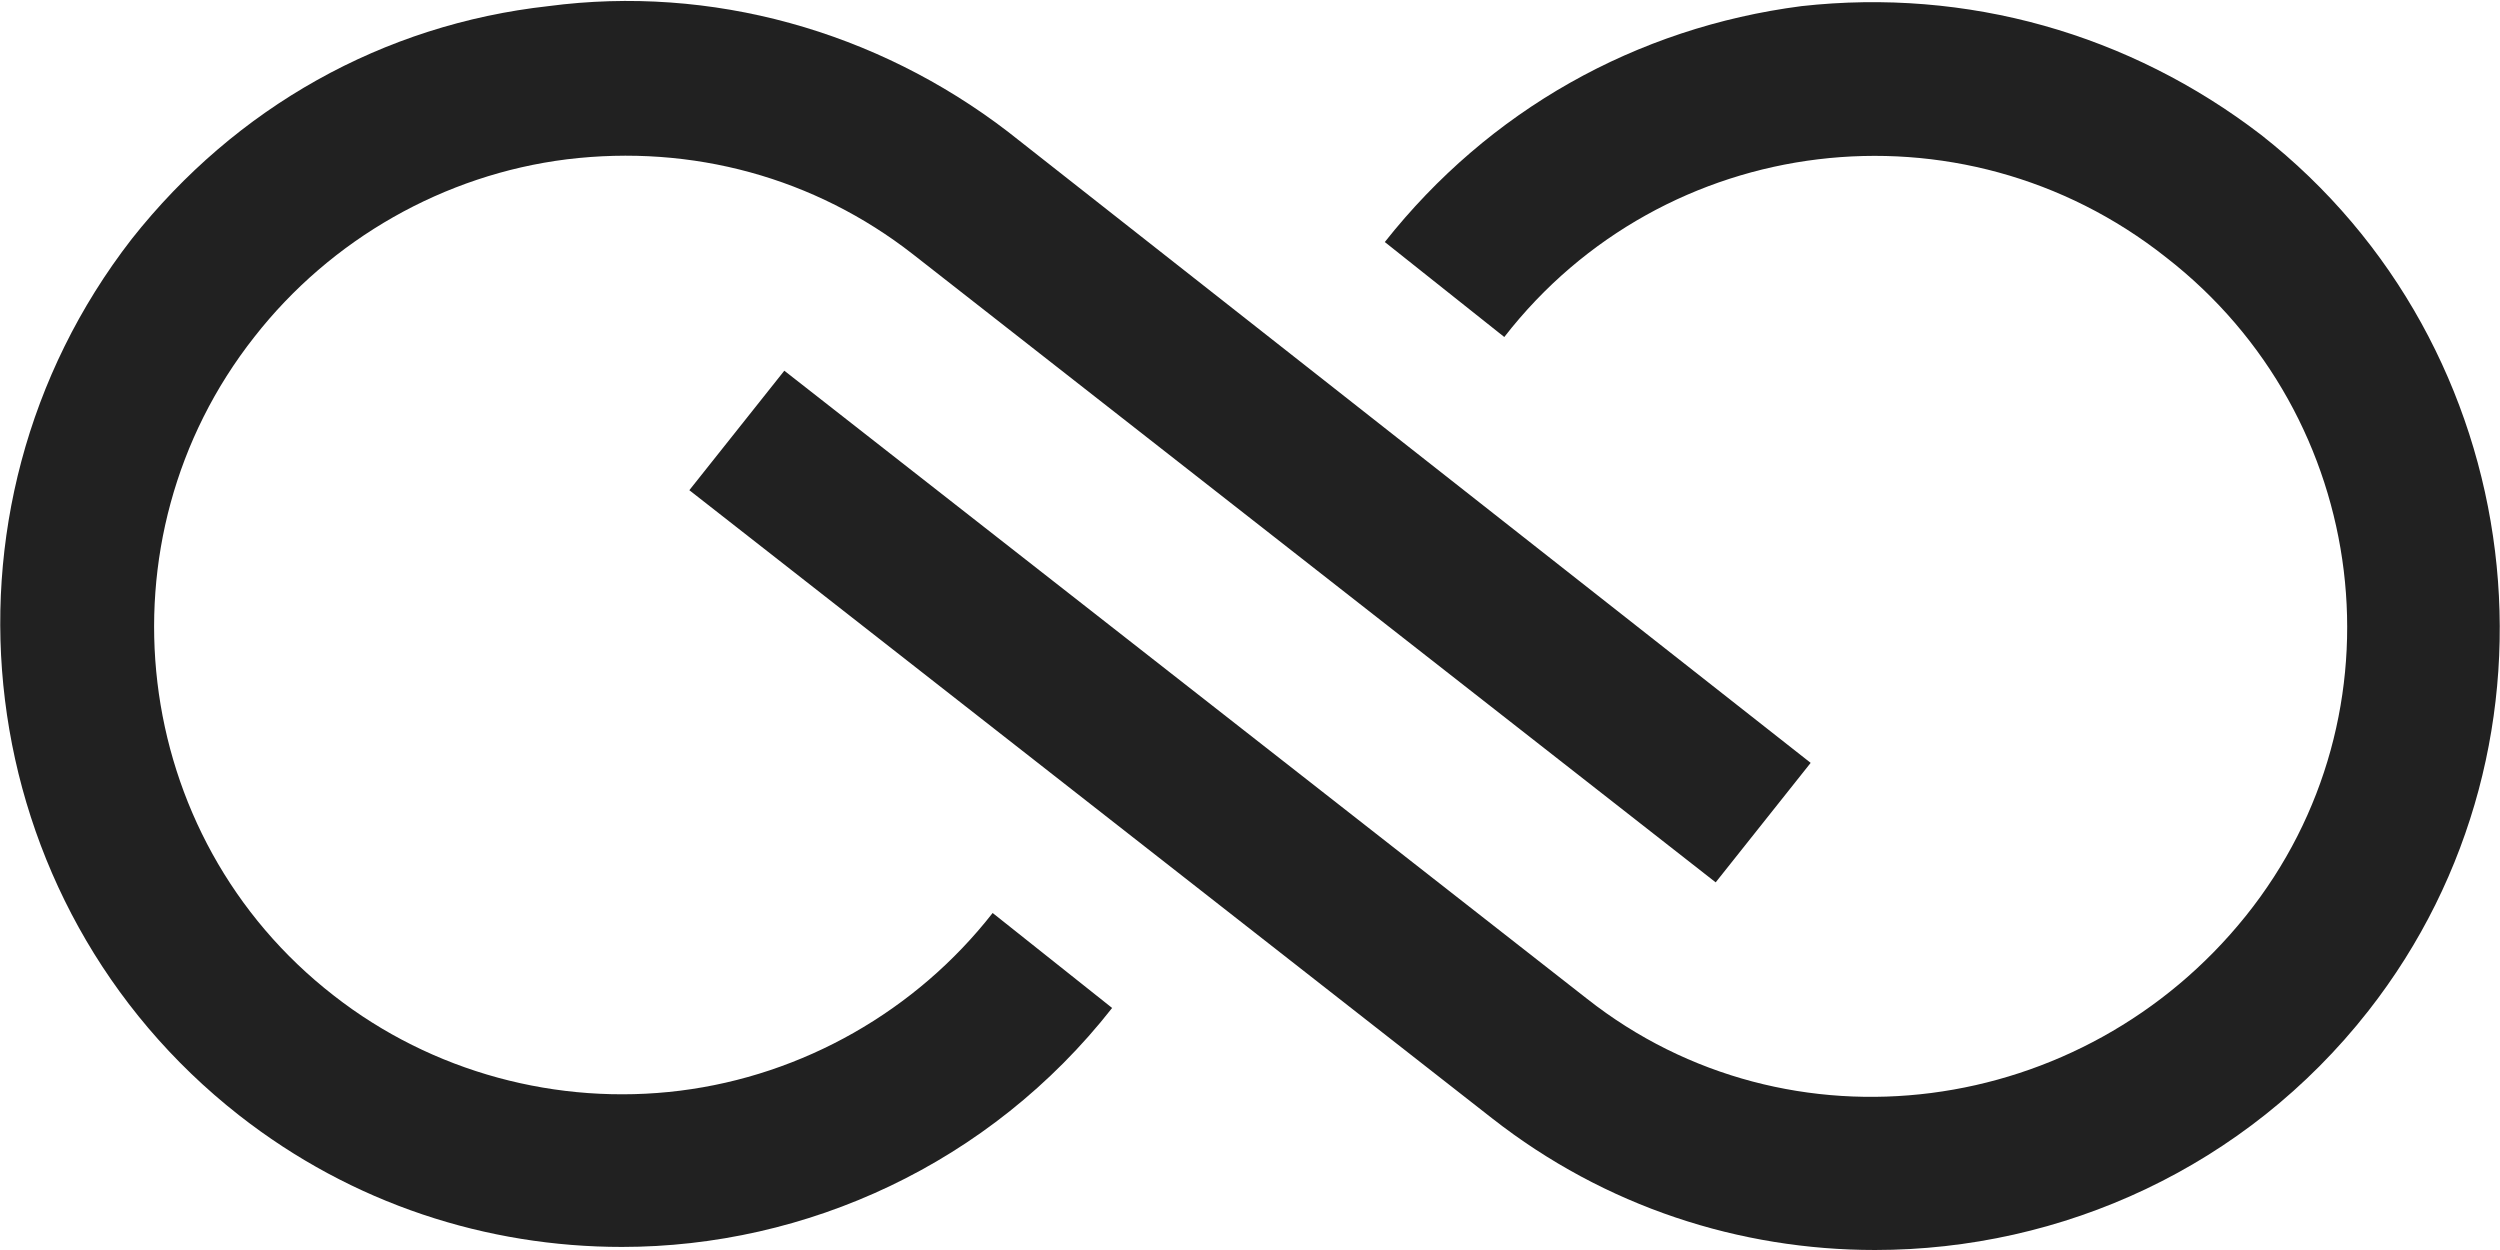 <?xml version="1.0" encoding="UTF-8"?> <svg xmlns="http://www.w3.org/2000/svg" id="Layer_2" viewBox="0 0 8.16 4.08"><defs><style>.cls-1{fill:#212121;stroke-width:0px;}</style></defs><g id="Layer_1-2"><path class="cls-1" d="M7.38.44c-.43-.33-.96-.48-1.5-.42-.54.07-1.02.34-1.36.77l.39.31c.52-.67,1.49-.79,2.16-.26.67.52.79,1.49.26,2.15s-1.49.79-2.15.27L2.56,1.21l-.31.39,2.62,2.05c.37.29.81.43,1.25.43.61,0,1.21-.27,1.61-.78.69-.88.53-2.17-.35-2.86Z"></path><path class="cls-1" d="M2.22,3.56c-.4.05-.81-.06-1.13-.31-.67-.52-.78-1.49-.26-2.15.25-.32.62-.53,1.02-.58.41-.05.81.06,1.13.31l2.62,2.05.31-.39L3.29.43C2.86.1,2.32-.05,1.79.02,1.25.08.77.35.43.78-.26,1.67-.1,2.95.78,3.64c.37.29.81.43,1.25.43.6,0,1.2-.27,1.6-.78l-.39-.31c-.25.32-.62.53-1.02.58Z"></path></g></svg> 